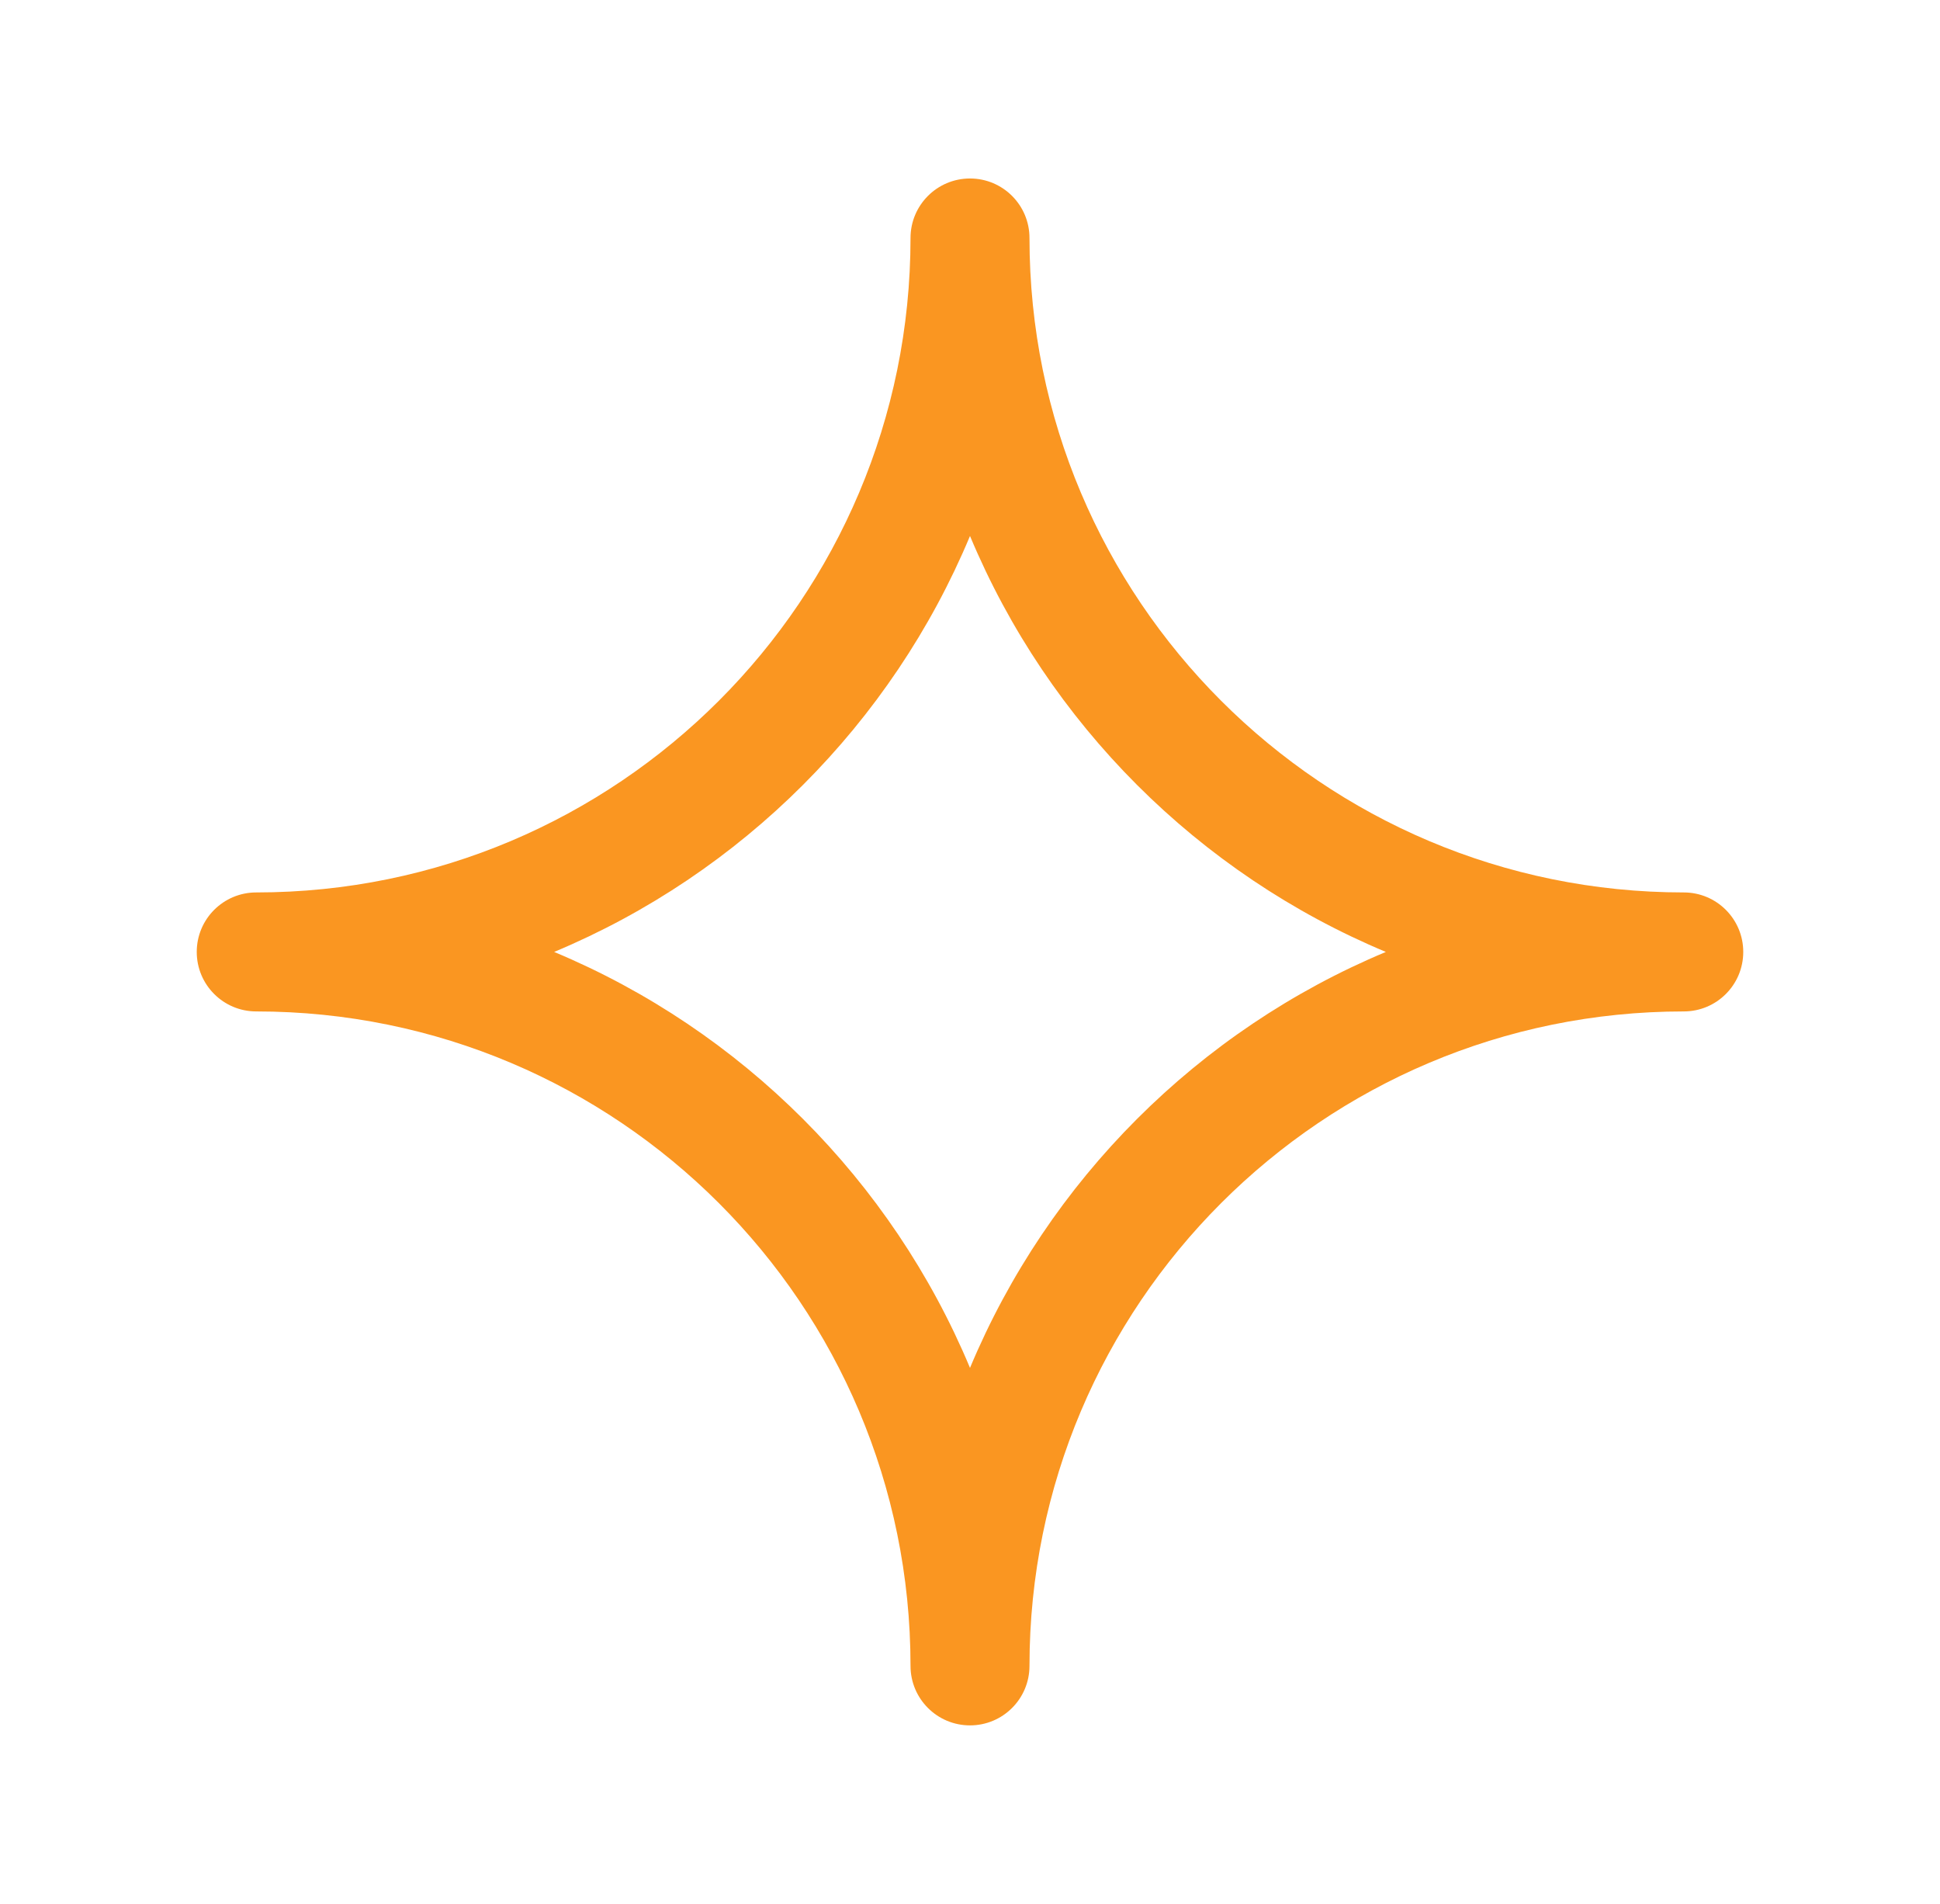<svg width="53" height="52" viewBox="0 0 53 52" fill="none" xmlns="http://www.w3.org/2000/svg">
<path fill-rule="evenodd" clip-rule="evenodd" d="M26.5 4.875C27.398 4.875 28.125 5.603 28.125 6.5C28.125 16.372 36.128 24.375 46 24.375C46.898 24.375 47.625 25.102 47.625 26C47.625 26.898 46.898 27.625 46 27.625C36.128 27.625 28.125 35.628 28.125 45.5C28.125 46.398 27.398 47.125 26.5 47.125C25.602 47.125 24.875 46.398 24.875 45.5C24.875 35.628 16.872 27.625 7 27.625C6.103 27.625 5.375 26.898 5.375 26C5.375 25.102 6.103 24.375 7 24.375C16.872 24.375 24.875 16.372 24.875 6.5C24.875 5.603 25.602 4.875 26.5 4.875ZM26.5 14.639C24.36 19.761 20.261 23.86 15.139 26C20.261 28.14 24.36 32.239 26.5 37.361C28.64 32.239 32.739 28.14 37.861 26C32.739 23.86 28.64 19.761 26.5 14.639Z" fill="#FA9621"/>
</svg>
